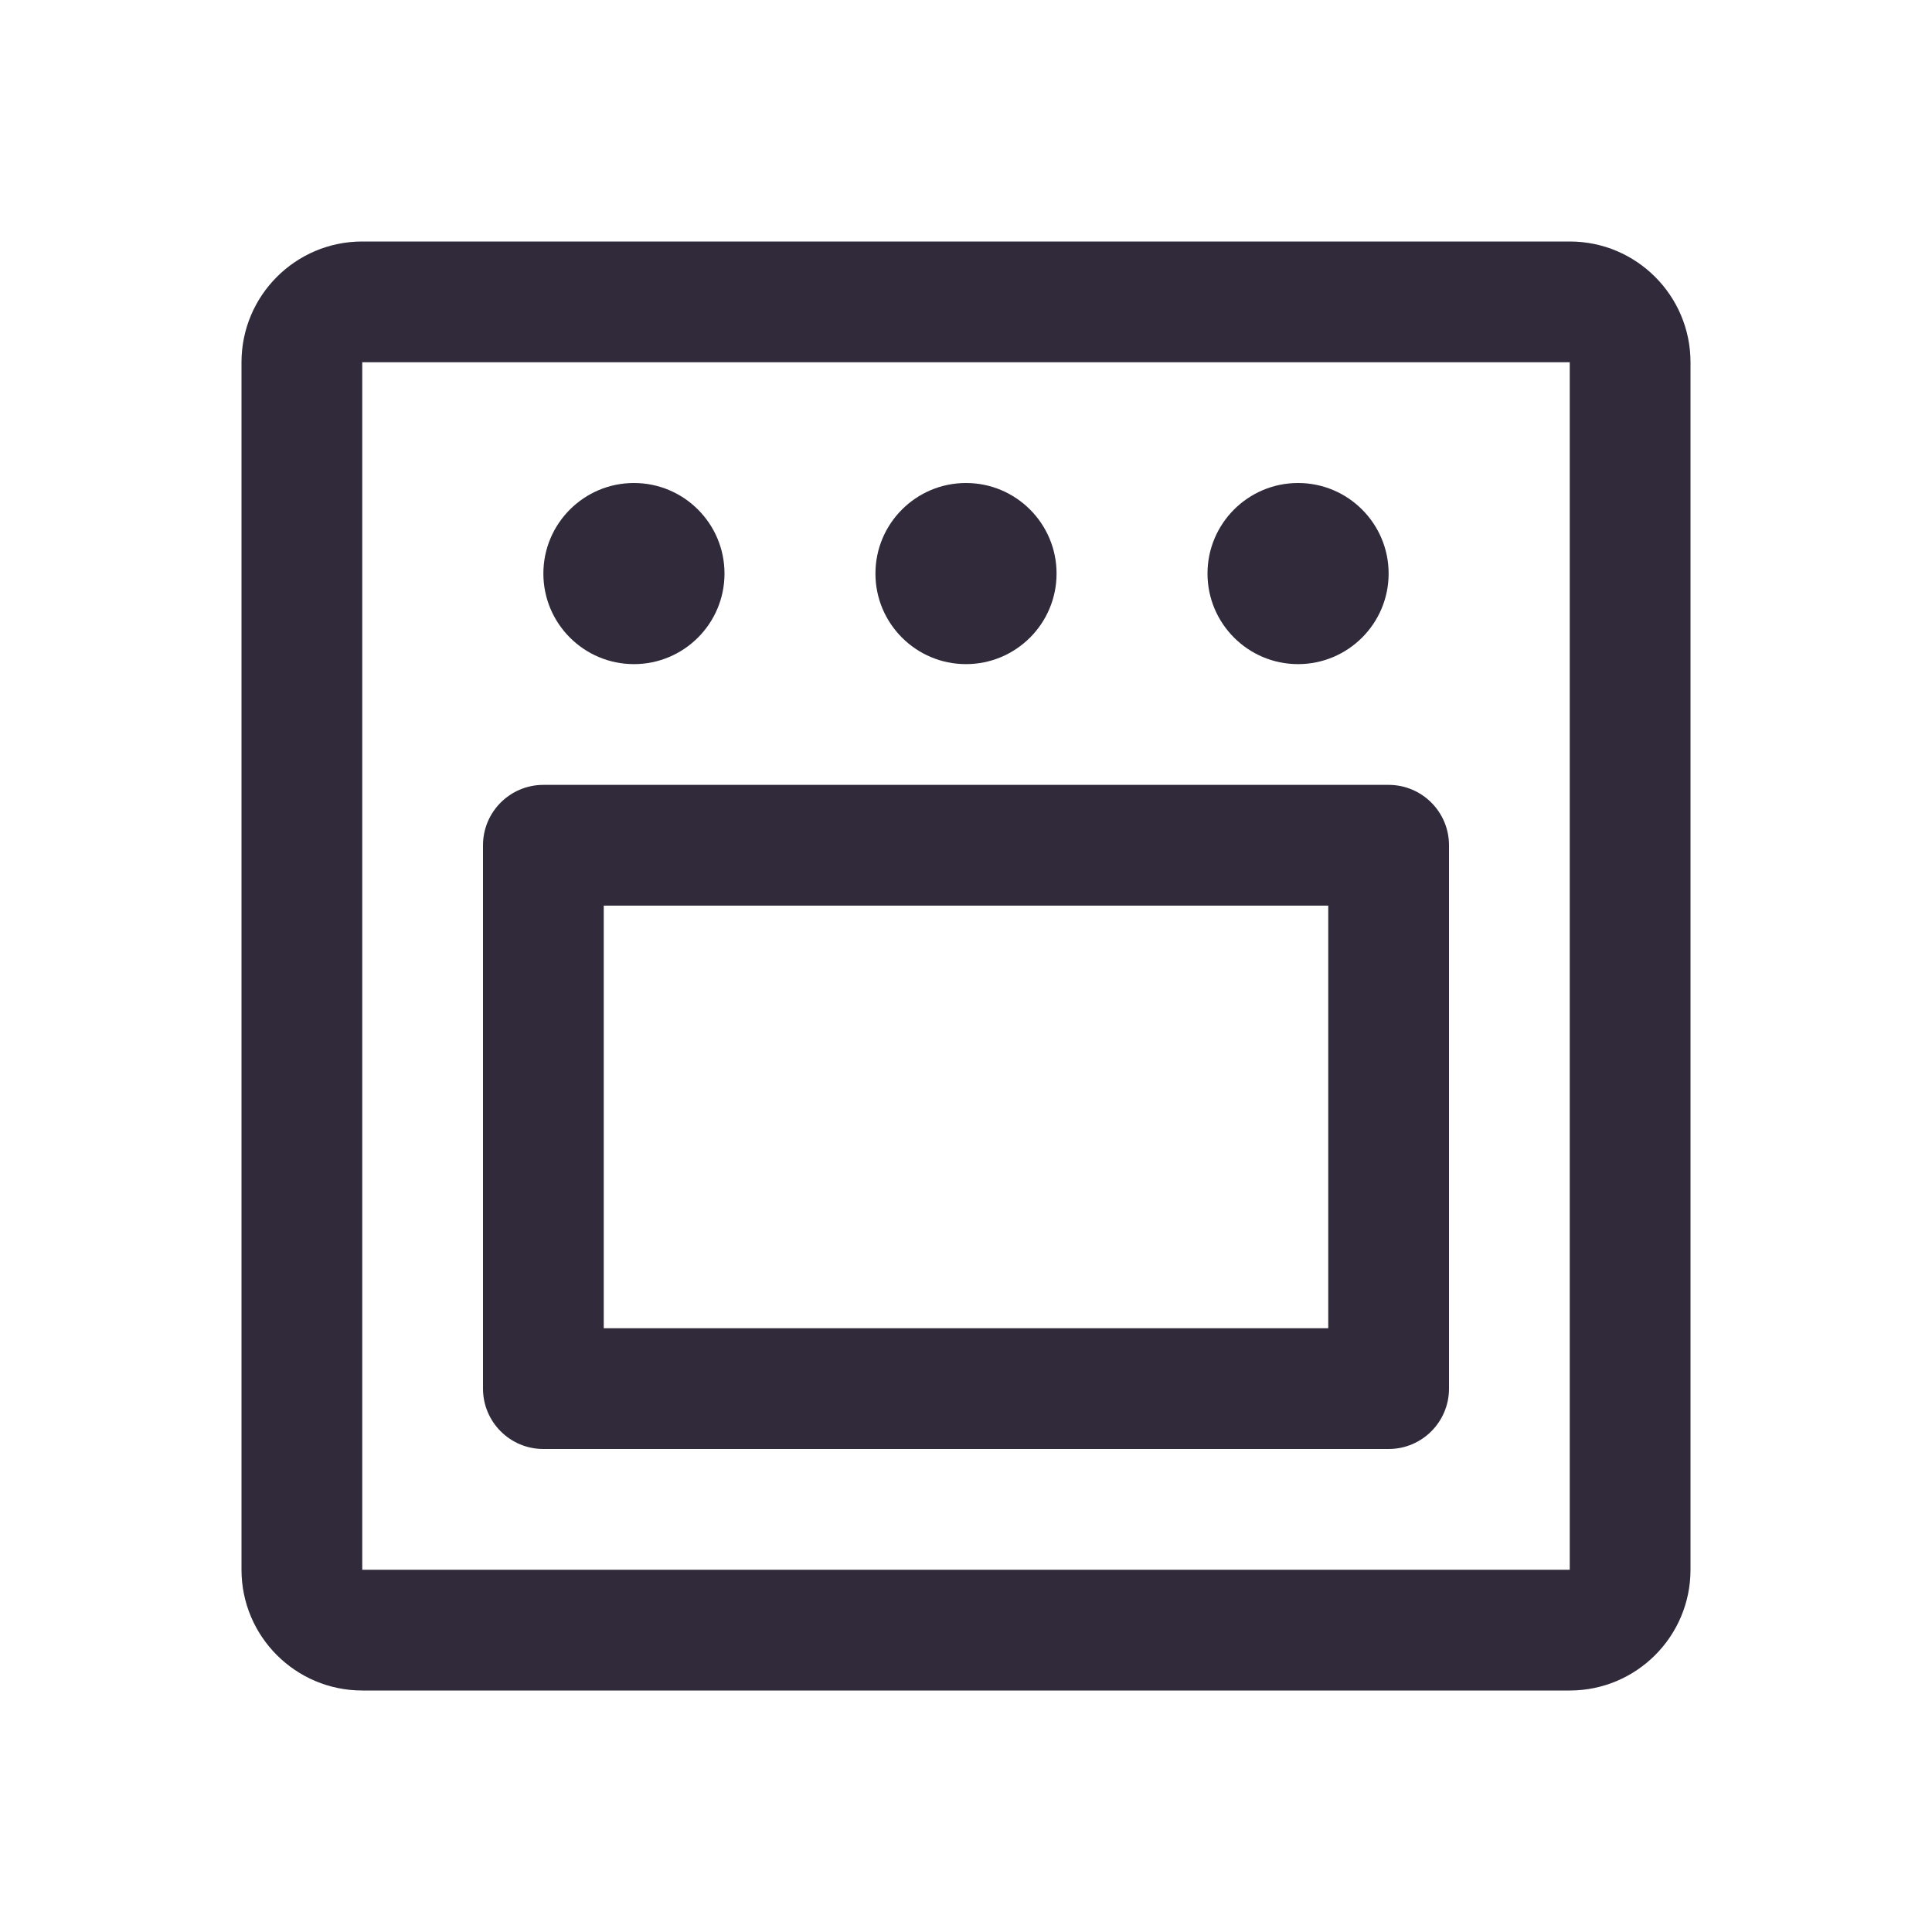 <svg width="24" height="24" viewBox="0 0 24 24" fill="none" xmlns="http://www.w3.org/2000/svg">
<g clip-path="url(#clip0_4118_2644)">
<path fill-rule="evenodd" clip-rule="evenodd" d="M3 4.5C3 3.672 3.672 3 4.5 3H19.5C20.328 3 21 3.672 21 4.5V19.5C21 20.328 20.328 21 19.5 21H4.5C3.672 21 3 20.328 3 19.5V4.5ZM19.5 4.5H4.5V19.5H19.5V4.5ZM7.875 8.25C8.496 8.25 9 7.746 9 7.125C9 6.504 8.496 6 7.875 6C7.254 6 6.75 6.504 6.75 7.125C6.75 7.746 7.254 8.25 7.875 8.25ZM13.125 7.125C13.125 7.746 12.621 8.25 12 8.25C11.379 8.25 10.875 7.746 10.875 7.125C10.875 6.504 11.379 6 12 6C12.621 6 13.125 6.504 13.125 7.125ZM16.125 8.25C16.746 8.25 17.25 7.746 17.25 7.125C17.25 6.504 16.746 6 16.125 6C15.504 6 15 6.504 15 7.125C15 7.746 15.504 8.25 16.125 8.25ZM6.75 9.75C6.336 9.75 6 10.086 6 10.5V17.25C6 17.664 6.336 18 6.75 18H17.25C17.664 18 18 17.664 18 17.25V10.5C18 10.086 17.664 9.75 17.25 9.75H6.75ZM7.5 16.5V11.25H16.5V16.5H7.5Z" fill="#302A3B"/>
</g>
<defs>
<clipPath id="clip0_4118_2644">
<rect width="24" height="24" fill="white"/>
</clipPath>
</defs>
</svg>
